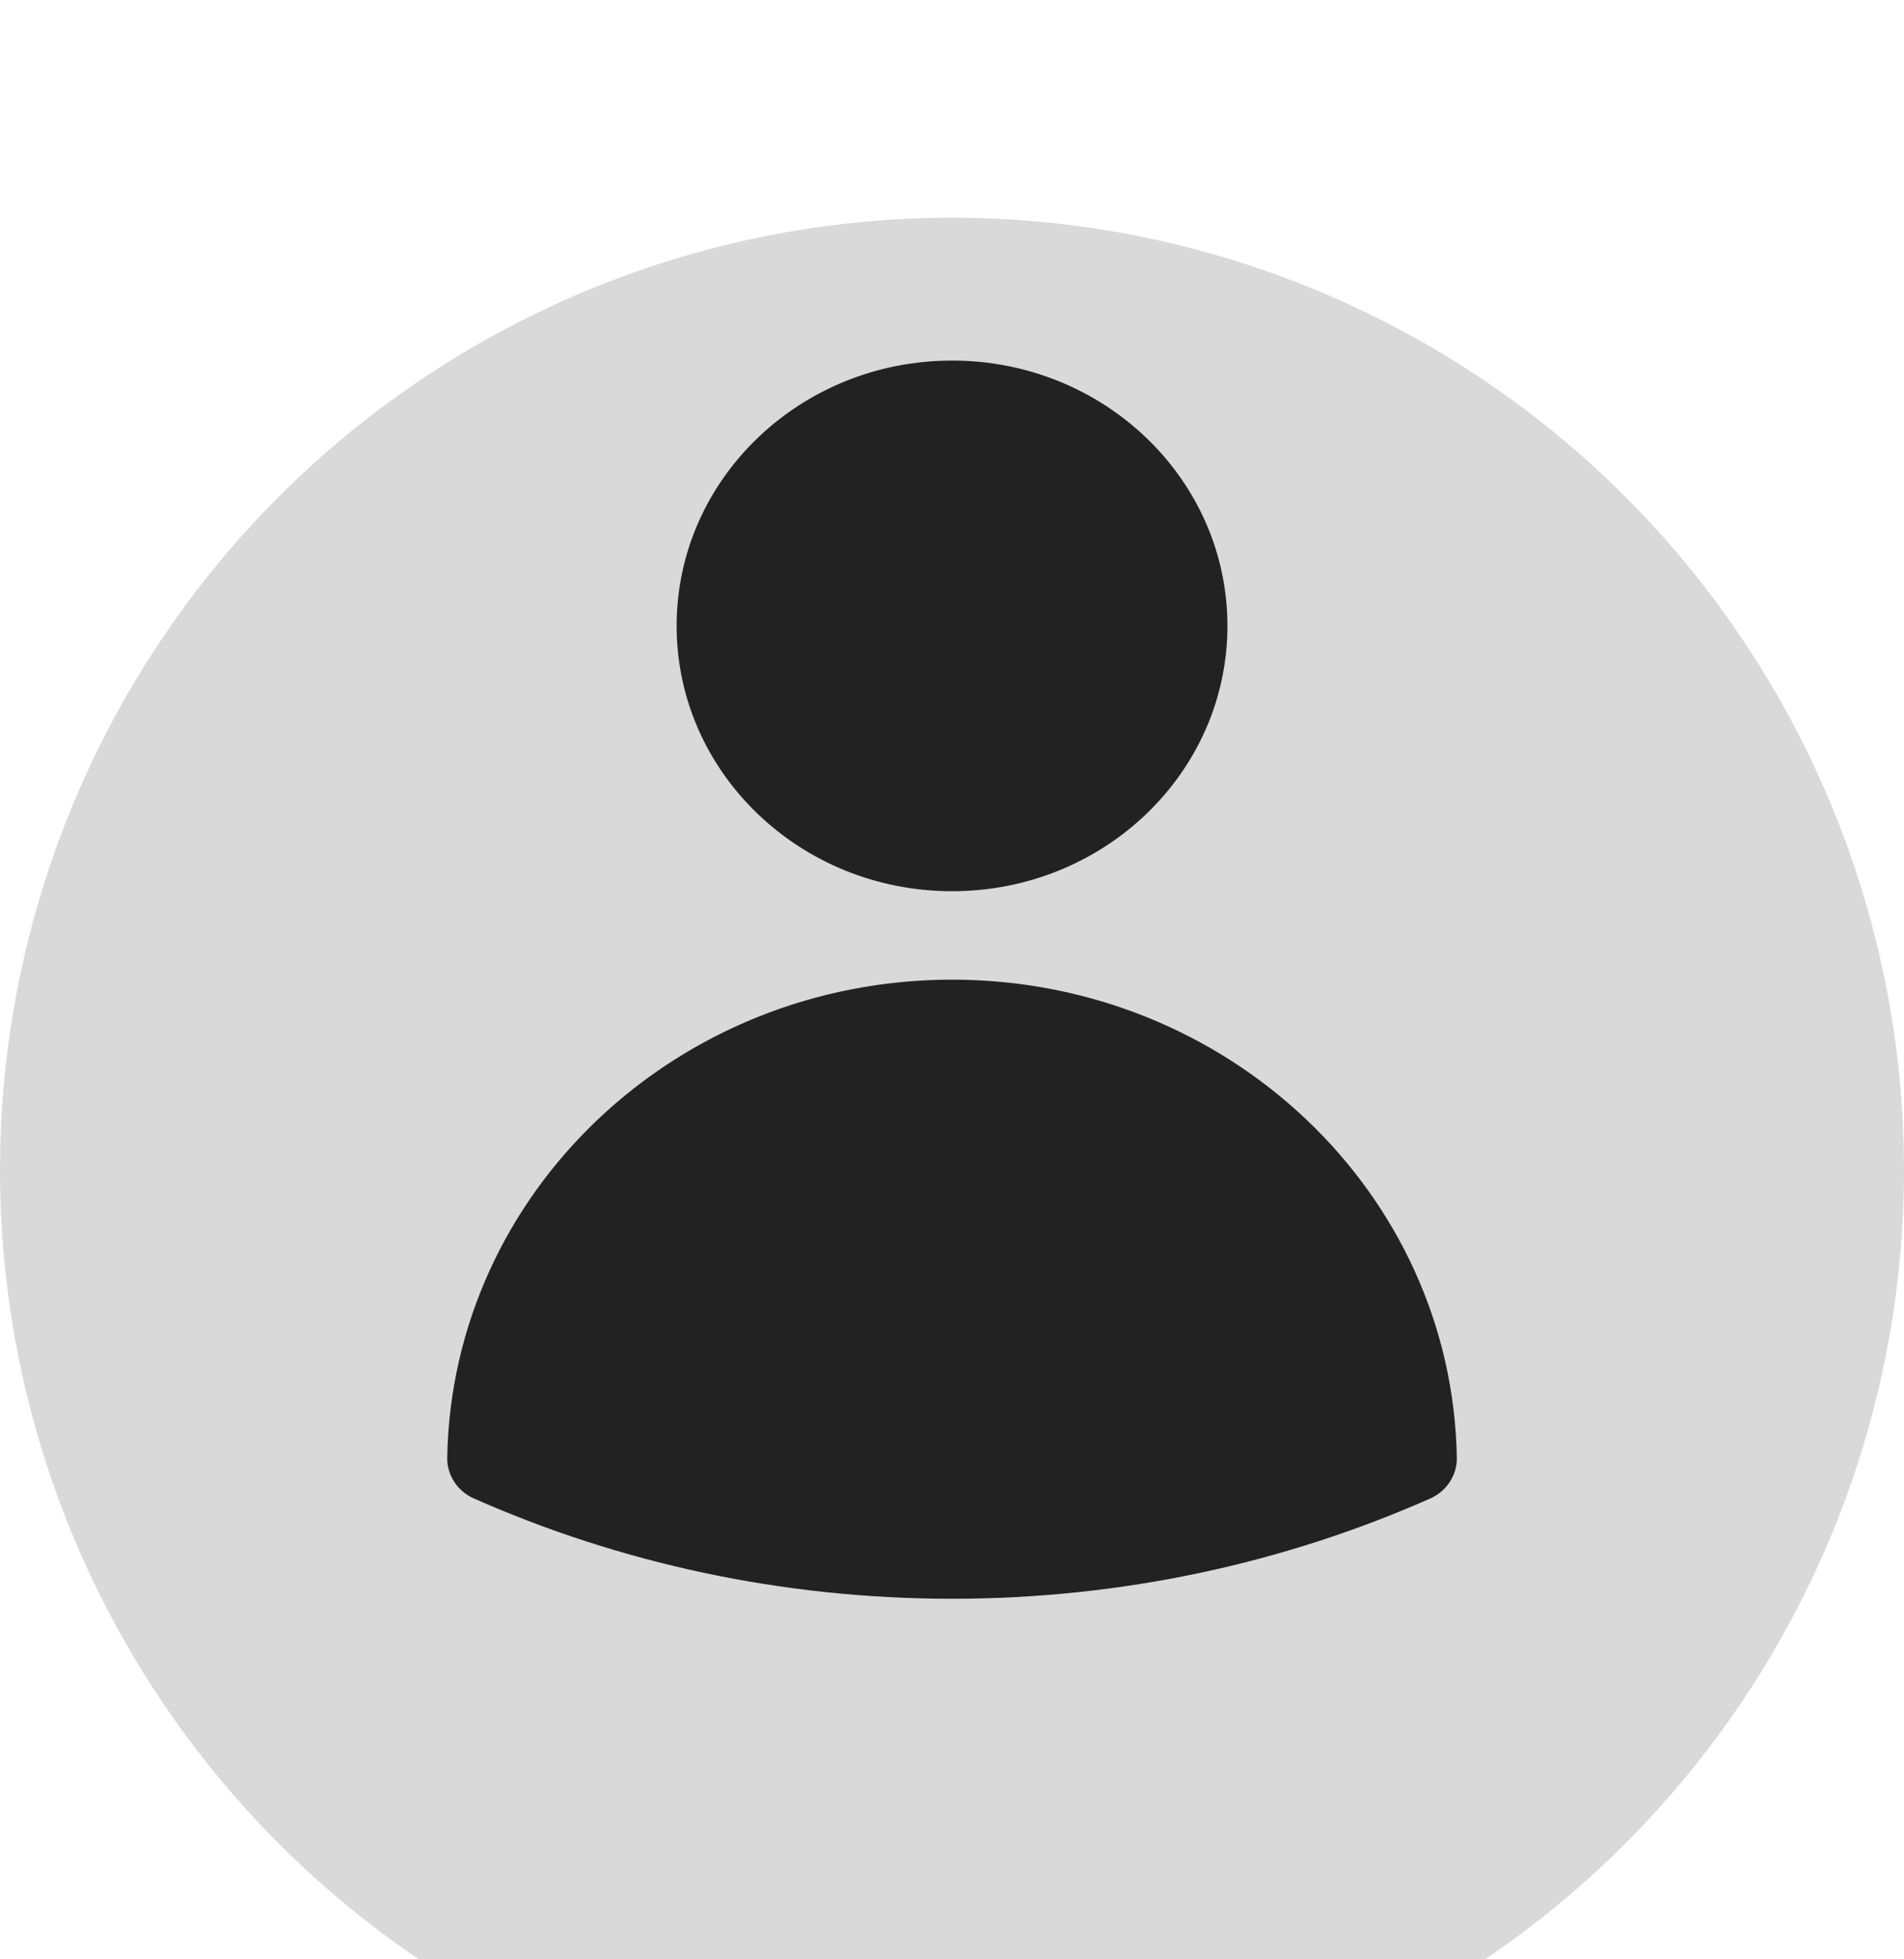 <svg width="35" height="36" viewBox="0 0 35 36" fill="none" xmlns="http://www.w3.org/2000/svg">
<g filter="url(#filter0_i_2635_1150)">
<circle cx="17.5" cy="17.5" r="17.5" fill="#D9D9D9"/>
</g>
<path fill-rule="evenodd" clip-rule="evenodd" d="M12.438 11.5C12.438 8.808 14.705 6.625 17.501 6.625C20.297 6.625 22.563 8.808 22.563 11.5C22.563 14.192 20.297 16.375 17.501 16.375C14.705 16.375 12.438 14.192 12.438 11.5Z" fill="#222222"/>
<path fill-rule="evenodd" clip-rule="evenodd" d="M8.221 26.781C8.308 21.917 12.429 18 17.501 18C22.572 18 26.694 21.917 26.78 26.781C26.786 27.104 26.593 27.399 26.289 27.534C23.613 28.716 20.636 29.375 17.501 29.375C14.366 29.375 11.389 28.716 8.713 27.533C8.408 27.399 8.215 27.103 8.221 26.781Z" fill="#222222"/>
<defs>
<filter id="filter0_i_2635_1150" x="0" y="0" width="35" height="39" filterUnits="userSpaceOnUse" color-interpolation-filters="sRGB">
<feFlood flood-opacity="0" result="BackgroundImageFix"/>
<feBlend mode="normal" in="SourceGraphic" in2="BackgroundImageFix" result="shape"/>
<feColorMatrix in="SourceAlpha" type="matrix" values="0 0 0 0 0 0 0 0 0 0 0 0 0 0 0 0 0 0 127 0" result="hardAlpha"/>
<feOffset dy="4"/>
<feGaussianBlur stdDeviation="2"/>
<feComposite in2="hardAlpha" operator="arithmetic" k2="-1" k3="1"/>
<feColorMatrix type="matrix" values="0 0 0 0 0 0 0 0 0 0 0 0 0 0 0 0 0 0 0.25 0"/>
<feBlend mode="normal" in2="shape" result="effect1_innerShadow_2635_1150"/>
</filter>
</defs>
</svg>
